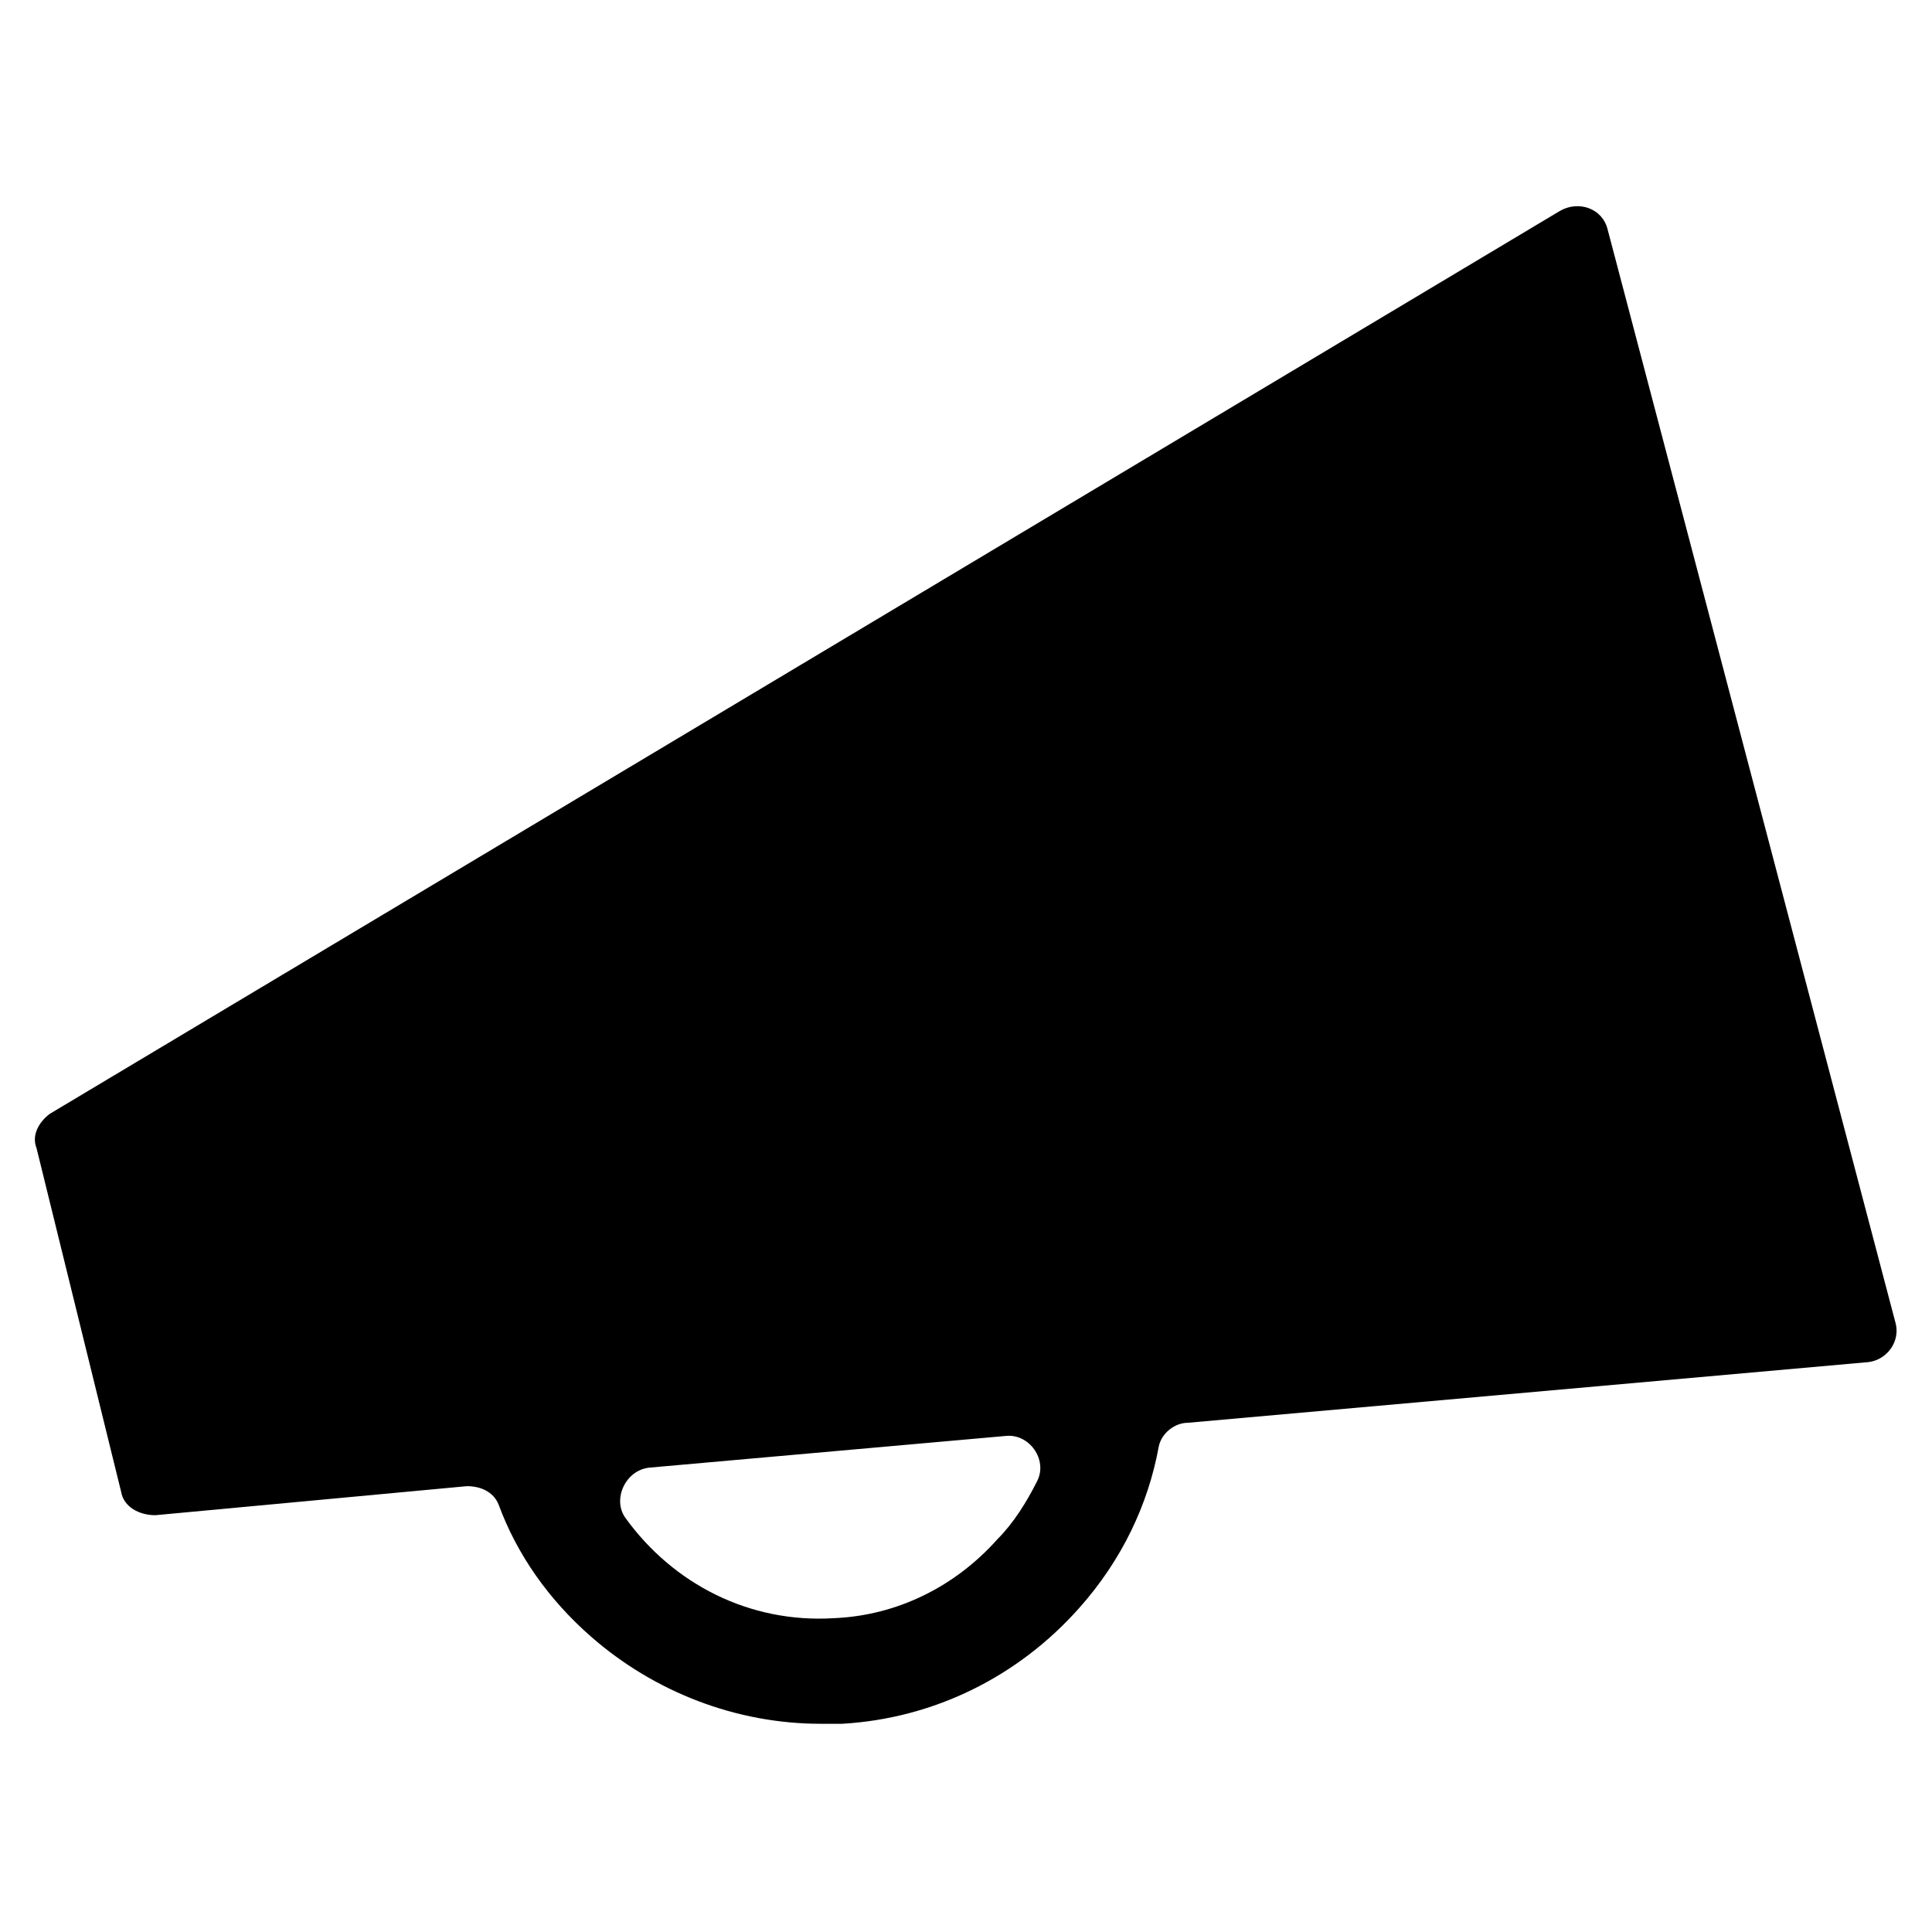 <?xml version="1.0" encoding="UTF-8"?>
<!-- Uploaded to: SVG Repo, www.svgrepo.com, Generator: SVG Repo Mixer Tools -->
<svg fill="#000000" width="800px" height="800px" version="1.1" viewBox="144 144 512 512" xmlns="http://www.w3.org/2000/svg">
 <path d="m646.3 494.46-76.27-289.69c-1.398-5.598-7.695-7.695-12.594-4.898l-400.25 239.31c-2.801 2.098-4.898 5.598-3.5 9.098l22.391 90.965c0.699 4.199 4.898 6.297 9.098 6.297l82.57-7.695c3.5 0 6.996 1.398 8.398 4.898 4.898 13.297 13.297 25.191 24.492 34.988 16.793 14.695 38.484 23.09 60.879 23.09h5.598c24.492-1.398 46.883-12.594 62.977-30.789 11.195-12.594 18.191-27.289 20.992-42.684 0.699-3.5 4.199-6.297 7.695-6.297l180.53-16.098c4.898-0.699 8.395-5.598 6.996-10.496zm-237.91 57.379c-11.195 12.594-26.59 20.293-43.383 20.992-22.391 1.398-42.684-9.098-55.277-26.59-3.5-4.898 0-12.594 6.297-13.297l94.465-8.398c6.297-0.699 11.195 6.297 8.398 11.895-2.801 5.602-6.301 11.203-10.5 15.398z"/>
</svg>